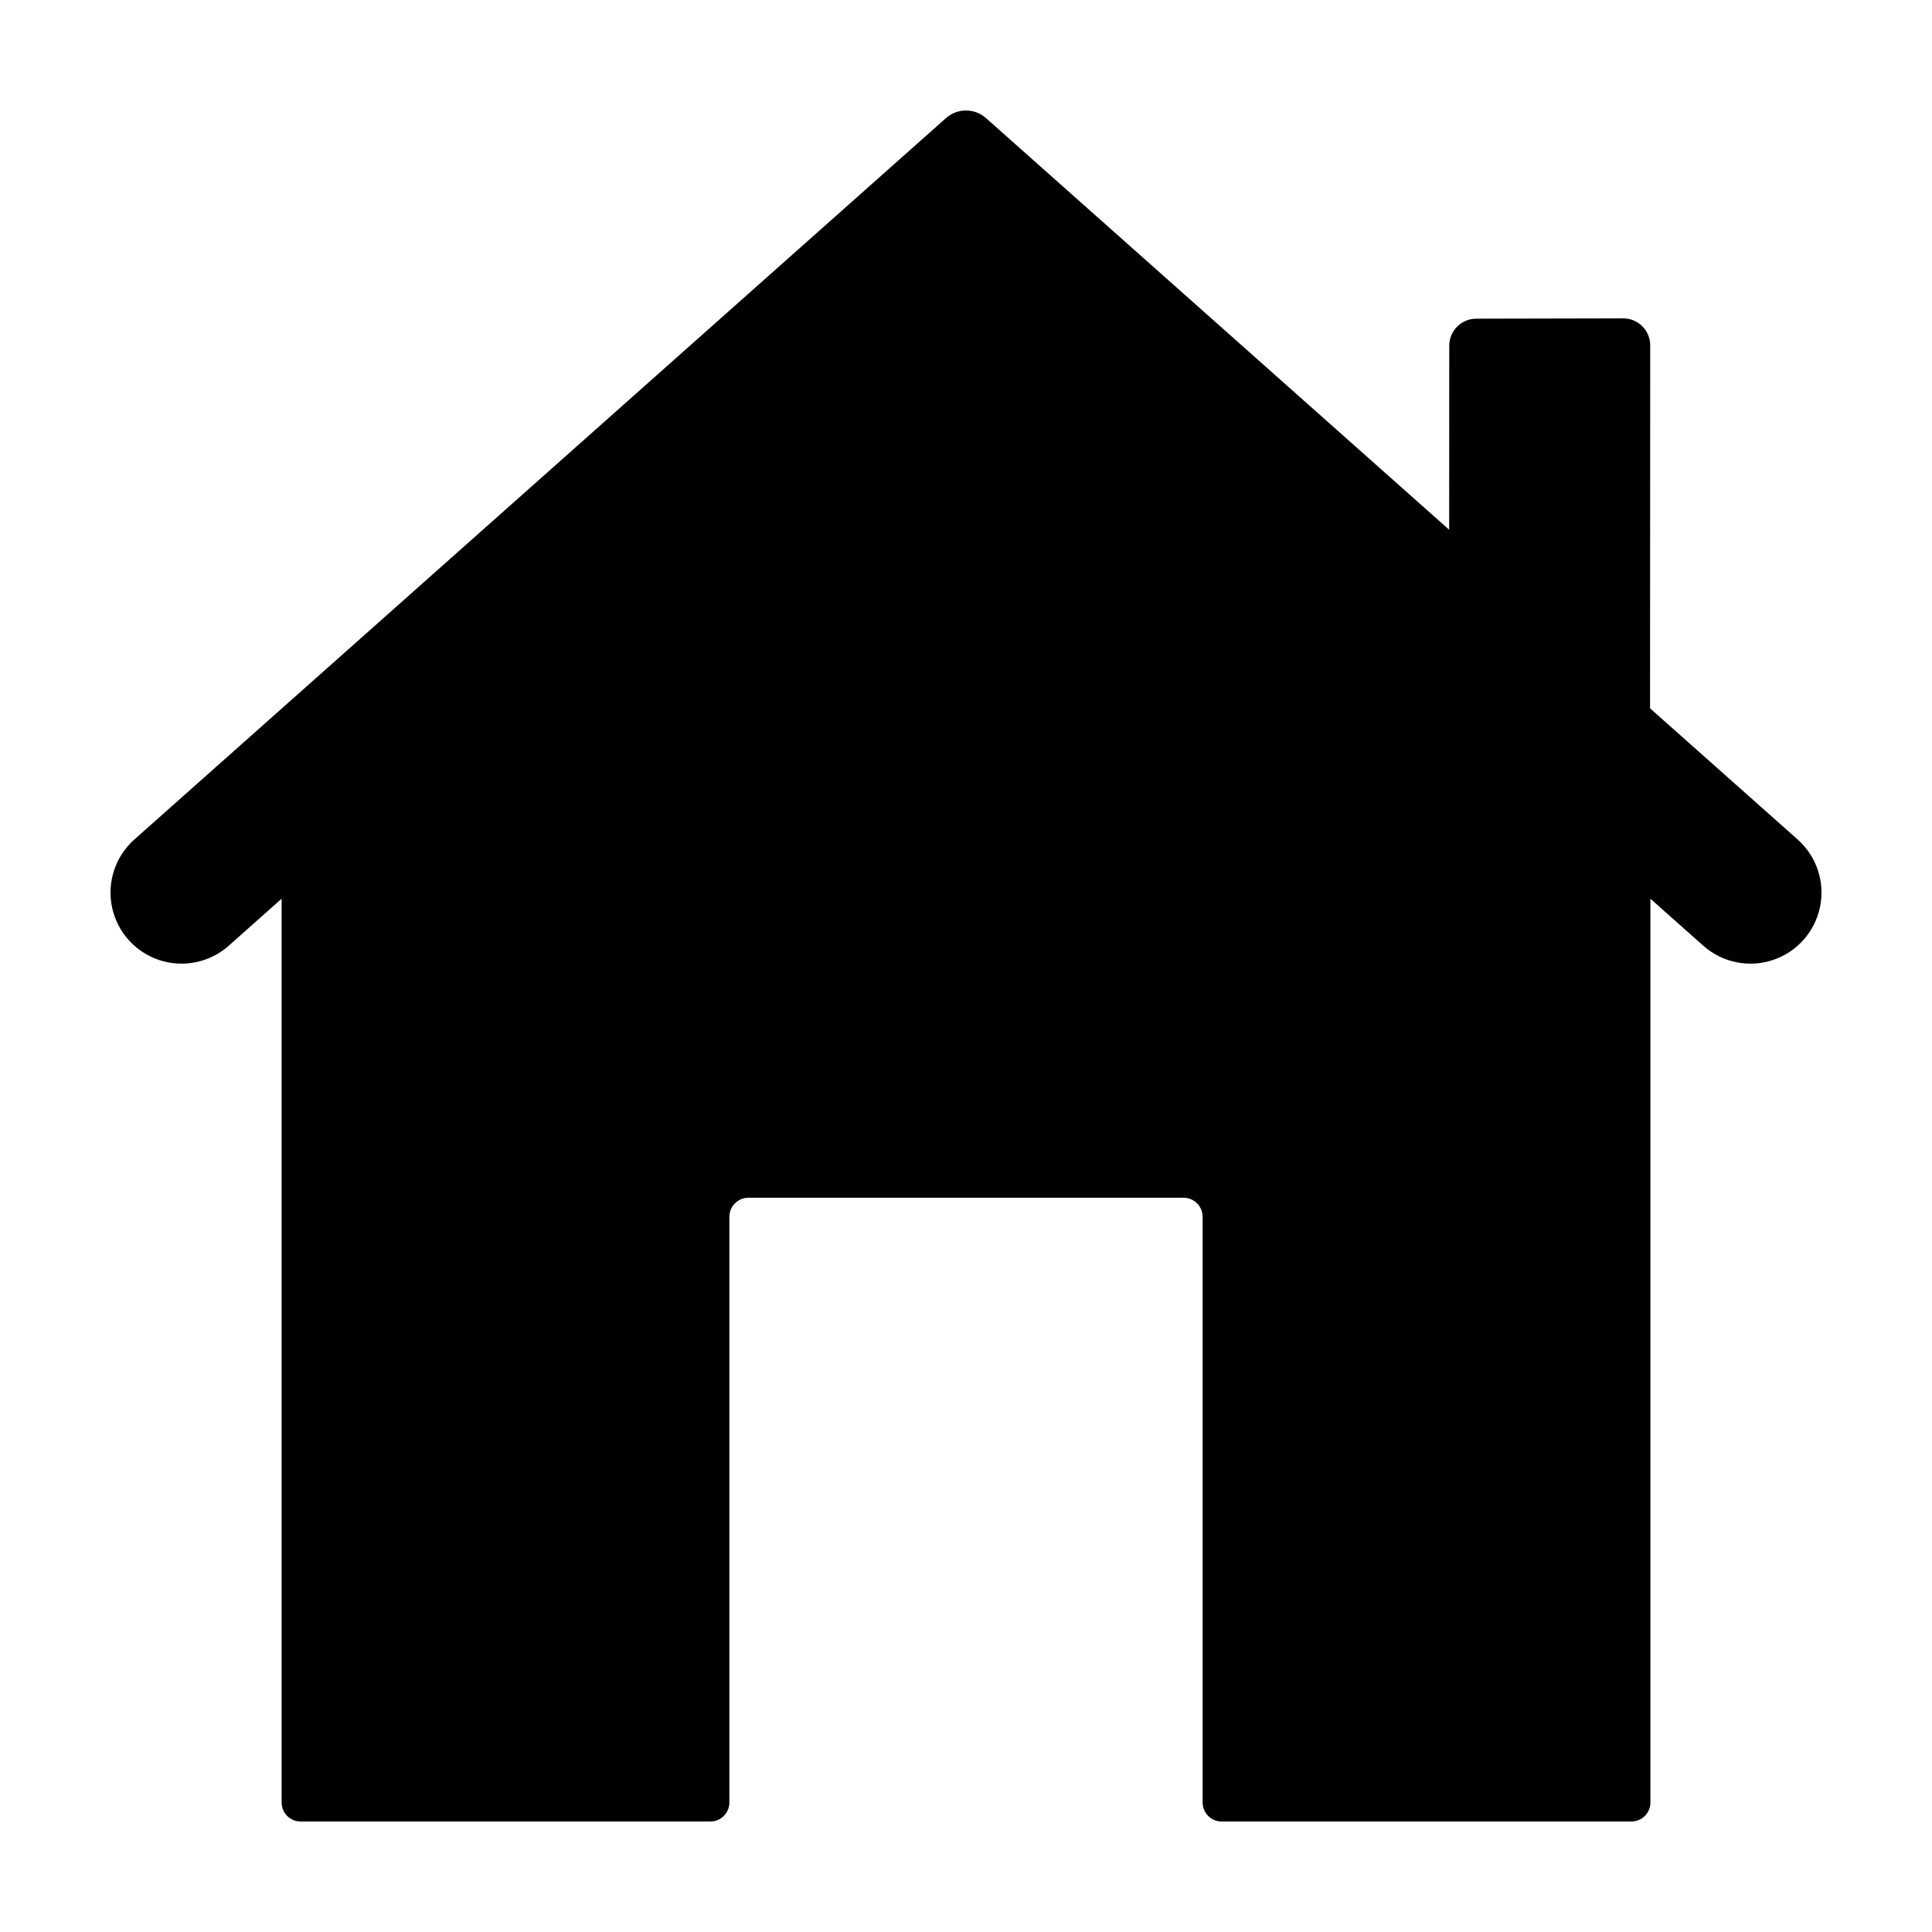 <?xml version="1.0" encoding="UTF-8"?>
<!-- Uploaded to: SVG Repo, www.svgrepo.com, Generator: SVG Repo Mixer Tools -->
<svg fill="#000000" width="800px" height="800px" version="1.1" viewBox="144 144 512 512" xmlns="http://www.w3.org/2000/svg">
 <path d="m581.28 331.71 0.043-96.176 0.004-0.004c0-1.902-0.758-3.727-2.102-5.07-1.348-1.344-3.172-2.098-5.074-2.09l-38.941 0.086c-3.949 0.008-7.141 3.211-7.144 7.156l-0.023 48.777-122.74-109.09c-3.027-2.688-7.586-2.688-10.613 0l-99.992 88.883-115.09 102.29c-5.027 4.469-7.289 11.281-5.934 17.871s6.125 11.953 12.508 14.074c6.383 2.117 13.414 0.672 18.441-3.797l14.008-12.449v239.5c0 1.34 0.531 2.625 1.477 3.57 0.945 0.945 2.231 1.48 3.57 1.477h108.57c1.34 0.004 2.625-0.531 3.57-1.477s1.477-2.231 1.477-3.57v-155.21c0-1.34 0.535-2.621 1.48-3.57 0.945-0.945 2.231-1.477 3.57-1.477h115.32c1.34 0 2.621 0.531 3.57 1.477 0.945 0.949 1.477 2.231 1.477 3.57v155.21c0 2.789 2.262 5.047 5.047 5.047h108.57c1.34 0.004 2.625-0.531 3.57-1.477 0.949-0.945 1.48-2.231 1.48-3.57v-239.5l14.008 12.449h-0.004c5.027 4.469 12.059 5.914 18.441 3.797 6.387-2.121 11.152-7.484 12.508-14.074 1.359-6.59-0.902-13.402-5.934-17.871z"/>
</svg>